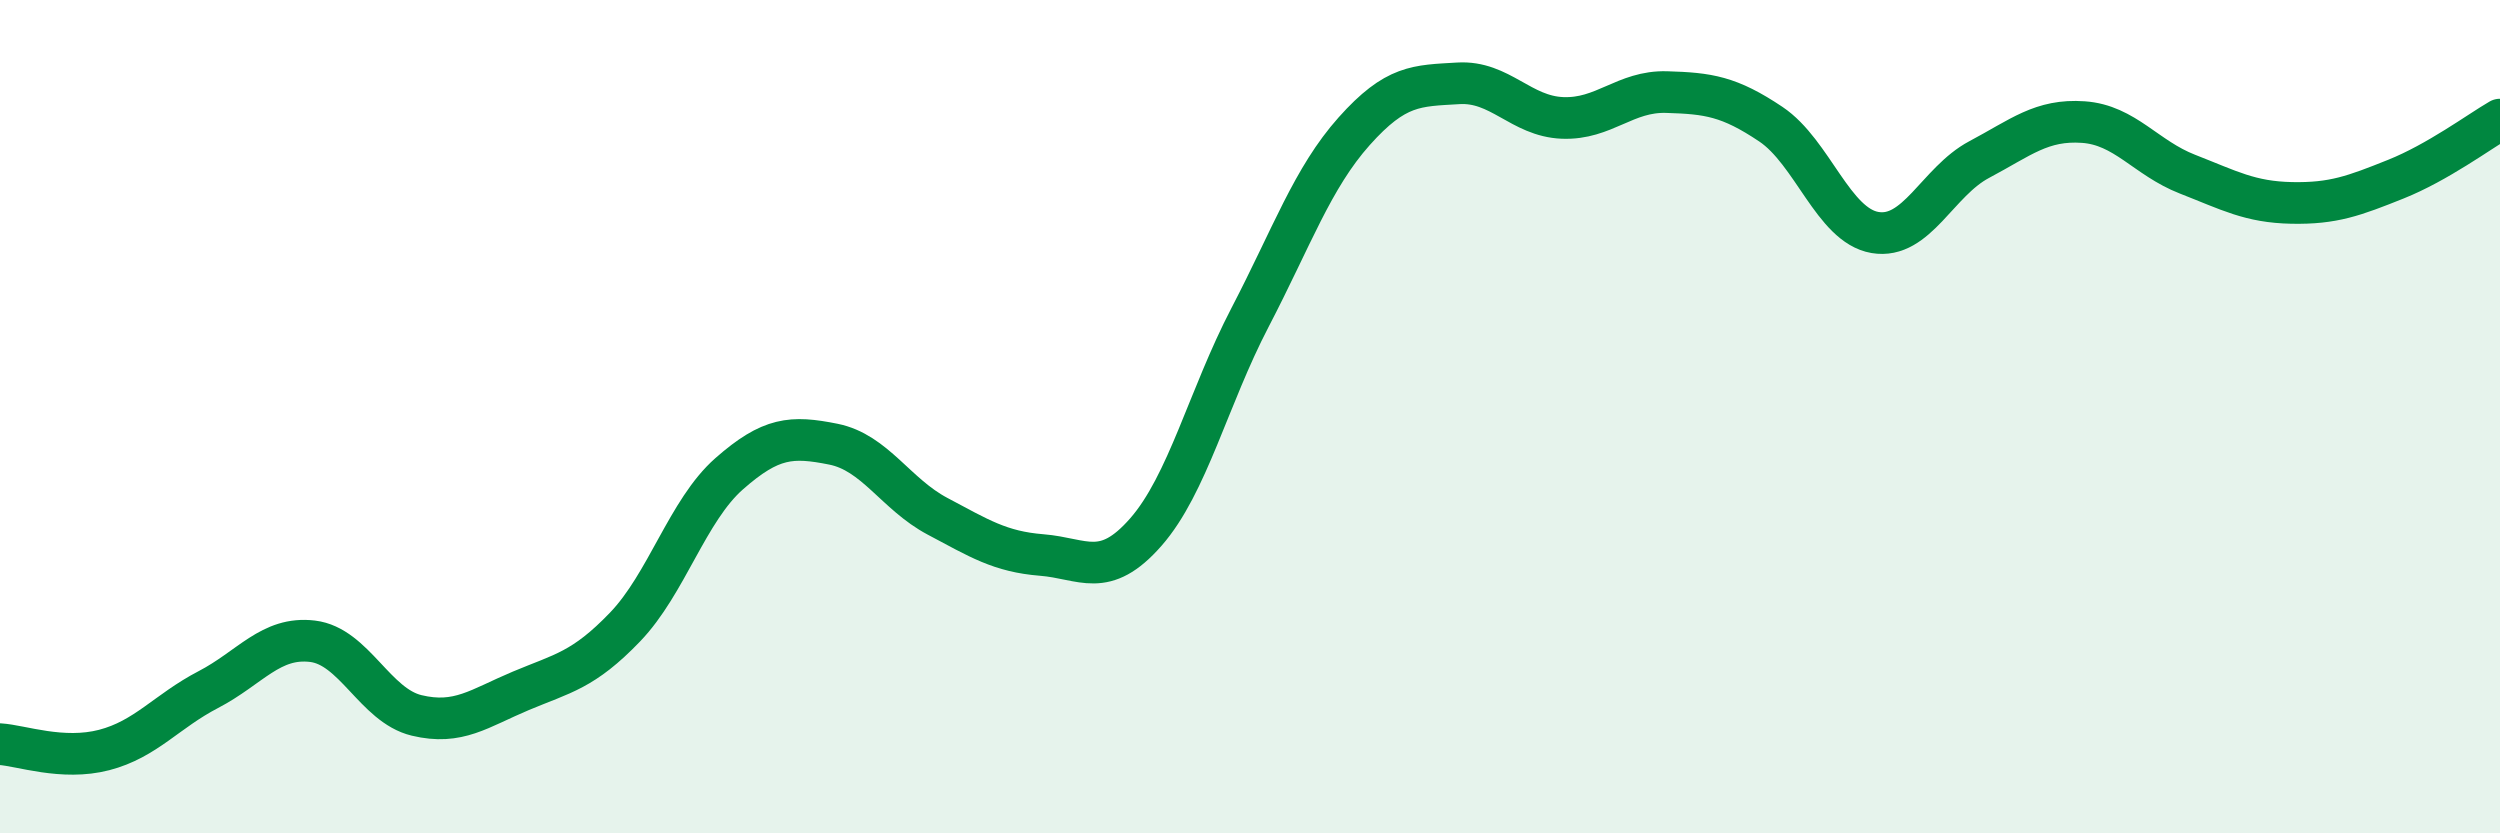 
    <svg width="60" height="20" viewBox="0 0 60 20" xmlns="http://www.w3.org/2000/svg">
      <path
        d="M 0,17.86 C 0.5,17.89 1.5,18.26 2.5,18 C 3.5,17.74 4,17.07 5,16.55 C 6,16.03 6.5,15.27 7.5,15.39 C 8.5,15.51 9,16.93 10,17.17 C 11,17.41 11.5,17 12.5,16.58 C 13.5,16.16 14,16.09 15,15.05 C 16,14.01 16.5,12.25 17.5,11.37 C 18.5,10.49 19,10.46 20,10.66 C 21,10.86 21.5,11.86 22.5,12.39 C 23.5,12.92 24,13.24 25,13.32 C 26,13.4 26.5,13.91 27.5,12.77 C 28.5,11.63 29,9.54 30,7.62 C 31,5.7 31.5,4.27 32.5,3.15 C 33.5,2.03 34,2.06 35,2 C 36,1.94 36.5,2.79 37.5,2.83 C 38.5,2.87 39,2.18 40,2.21 C 41,2.24 41.5,2.31 42.5,2.98 C 43.5,3.65 44,5.41 45,5.58 C 46,5.75 46.5,4.36 47.5,3.83 C 48.5,3.3 49,2.86 50,2.93 C 51,3 51.5,3.79 52.5,4.18 C 53.5,4.57 54,4.85 55,4.87 C 56,4.89 56.5,4.7 57.5,4.3 C 58.5,3.9 59.5,3.16 60,2.87L60 20L0 20Z"
        fill="#008740"
        opacity="0.1"
        stroke-linecap="round"
        stroke-linejoin="round"
      />
      <path
        d="M 0,17.86 C 0.5,17.89 1.5,18.26 2.5,18 C 3.5,17.74 4,17.07 5,16.55 C 6,16.03 6.5,15.27 7.5,15.39 C 8.5,15.51 9,16.93 10,17.17 C 11,17.41 11.5,17 12.5,16.58 C 13.5,16.16 14,16.09 15,15.05 C 16,14.01 16.5,12.25 17.5,11.37 C 18.5,10.49 19,10.46 20,10.66 C 21,10.86 21.5,11.86 22.5,12.39 C 23.5,12.92 24,13.24 25,13.32 C 26,13.4 26.5,13.91 27.5,12.77 C 28.5,11.63 29,9.54 30,7.62 C 31,5.7 31.5,4.27 32.5,3.15 C 33.5,2.03 34,2.06 35,2 C 36,1.94 36.5,2.79 37.5,2.83 C 38.5,2.87 39,2.18 40,2.21 C 41,2.24 41.5,2.31 42.5,2.98 C 43.5,3.65 44,5.41 45,5.58 C 46,5.75 46.5,4.36 47.5,3.83 C 48.5,3.3 49,2.86 50,2.93 C 51,3 51.5,3.79 52.5,4.18 C 53.5,4.57 54,4.85 55,4.87 C 56,4.89 56.5,4.7 57.5,4.3 C 58.5,3.9 59.5,3.16 60,2.87"
        stroke="#008740"
        stroke-width="1"
        fill="none"
        stroke-linecap="round"
        stroke-linejoin="round"
      />
    </svg>
  